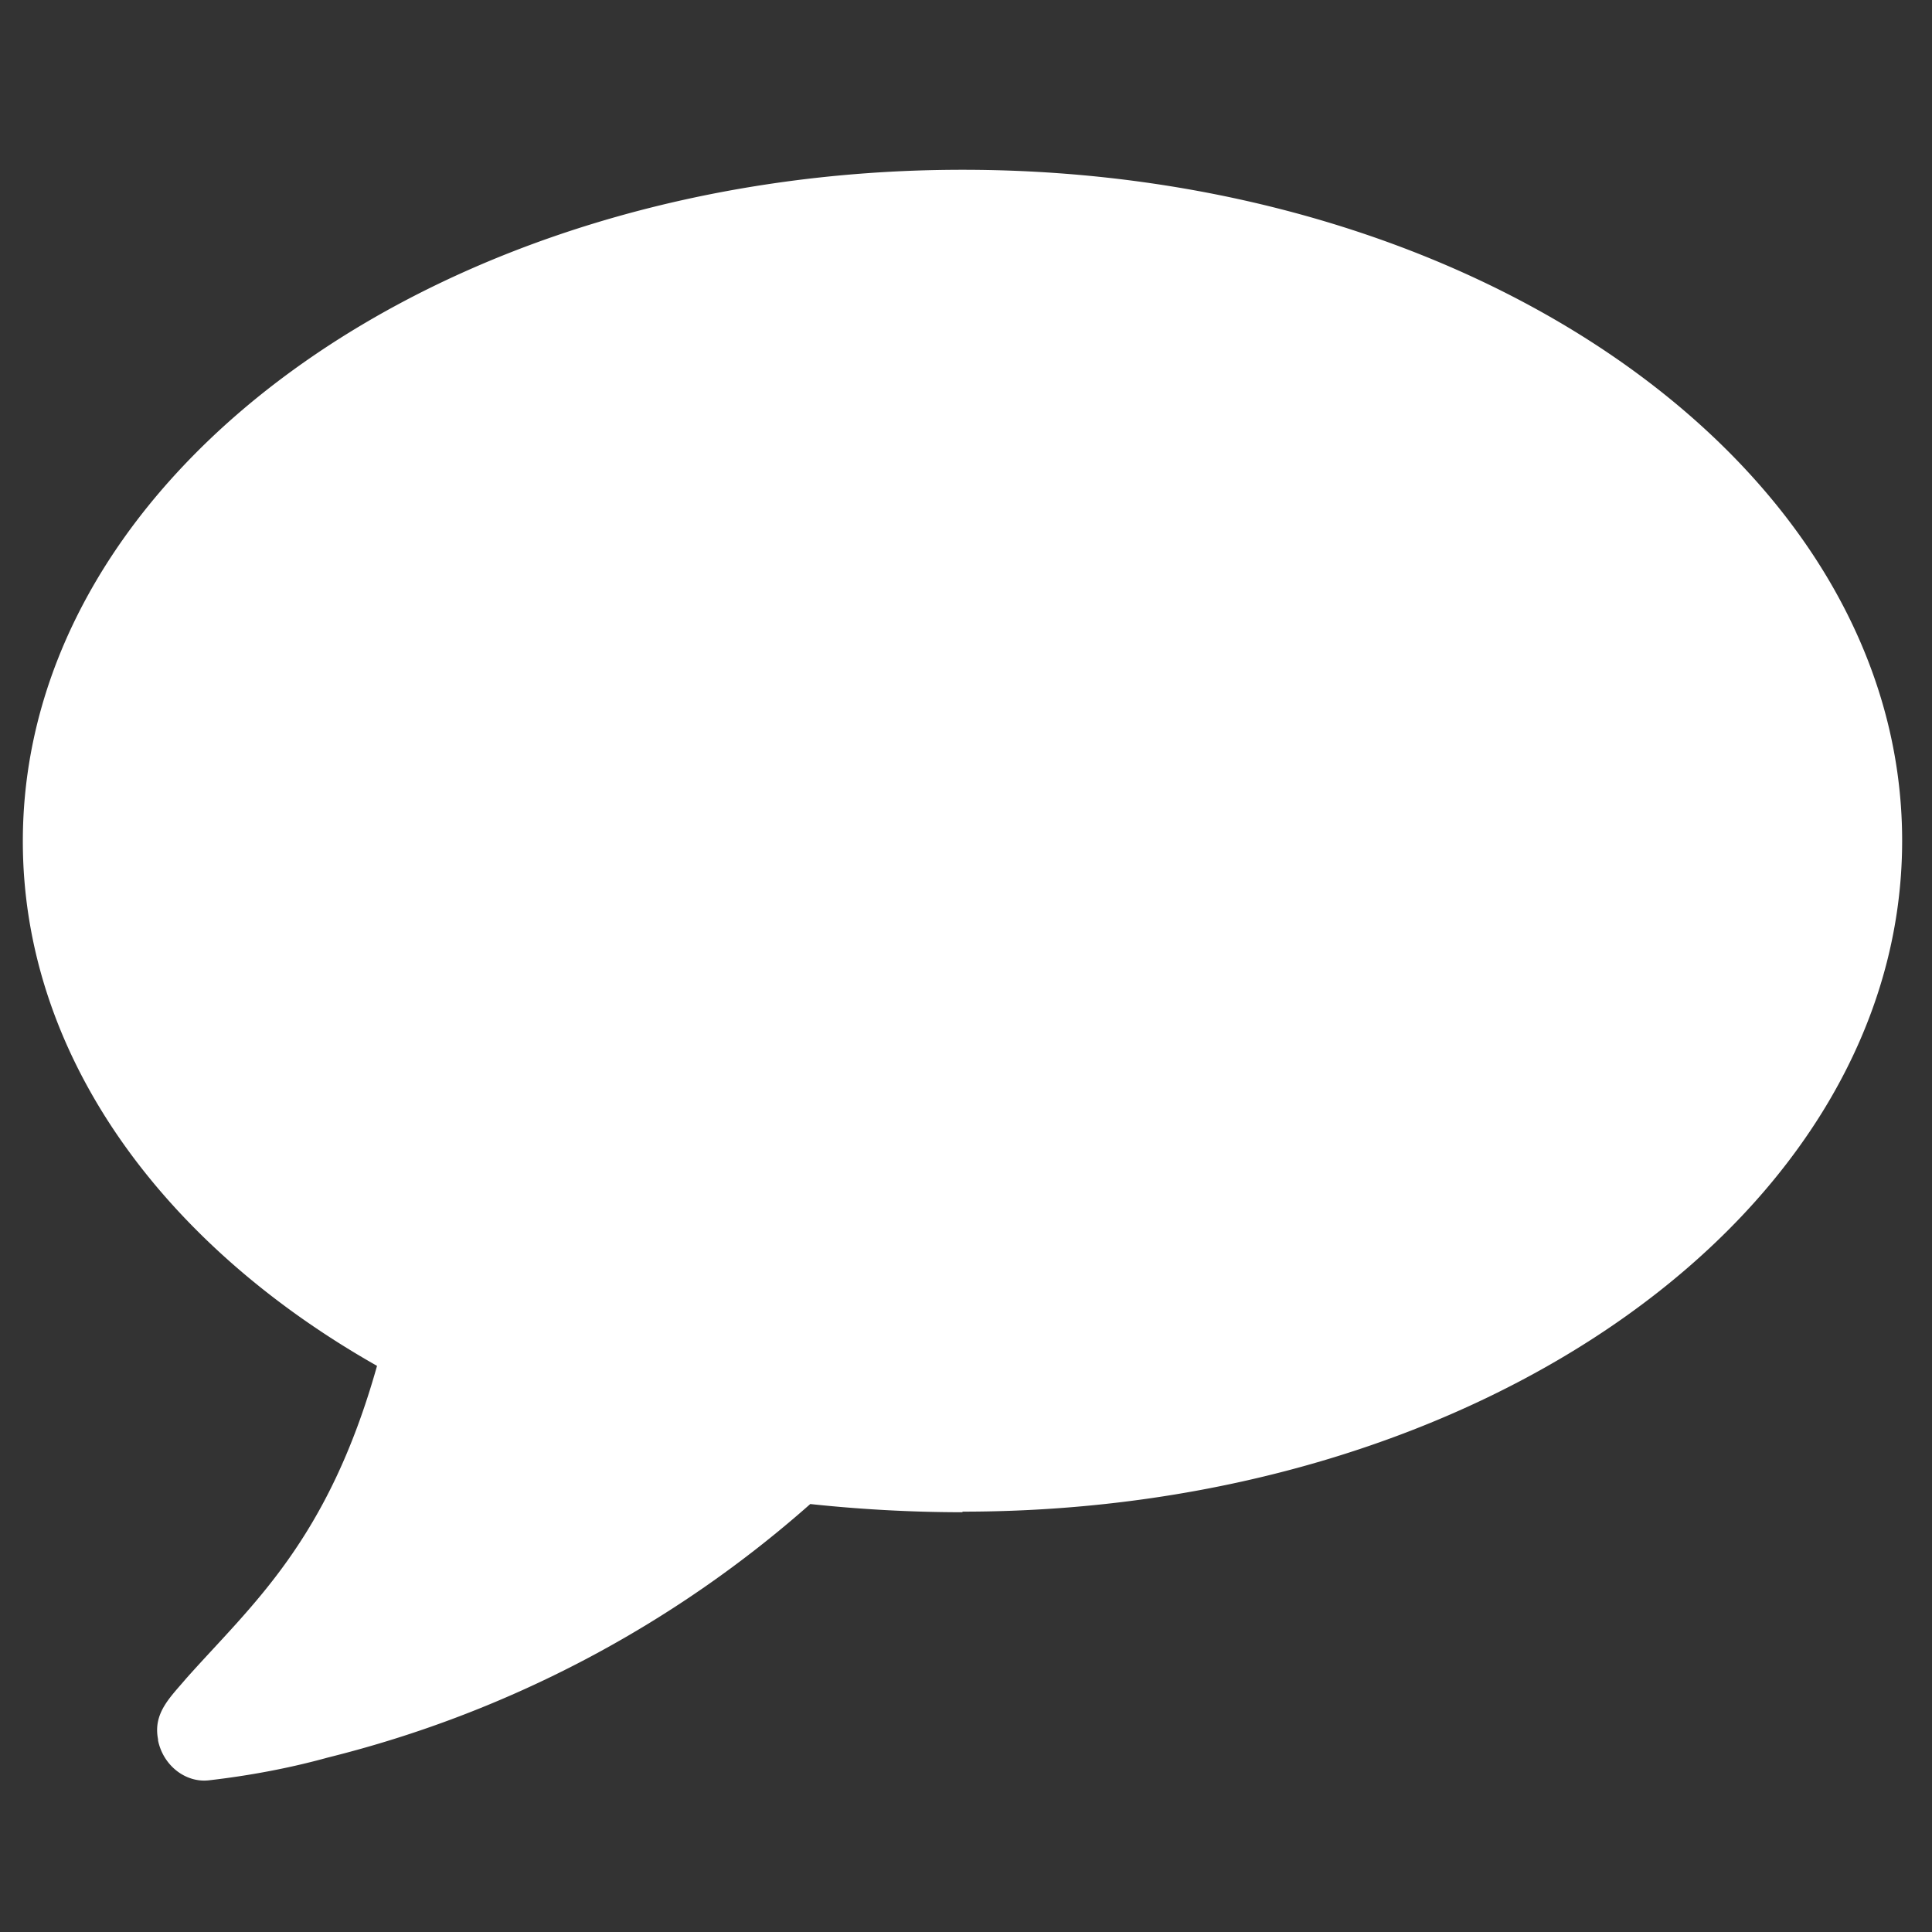 <svg xmlns="http://www.w3.org/2000/svg" viewBox="0 0 33 33"><rect x="0" y="0" width="33" height="33" fill="#333333" stroke="none"/><path d="M16.44 25.83c-.88 0-1.76-.05-2.6-.14a19.54 19.54 0 0 1-8.24 4.33c-.65.18-1.34.31-2.04.39-.39.04-.77-.25-.86-.68v-.02c-.09-.45.21-.72.48-1.04 1.13-1.27 2.42-2.35 3.26-5.34C2.75 21.24.39 18 .39 14.37.39 8.04 7.57 2.9 16.44 2.9s16.05 5.12 16.05 11.46-7.18 11.46-16.05 11.46Z" style="fill:#fff"/></svg>